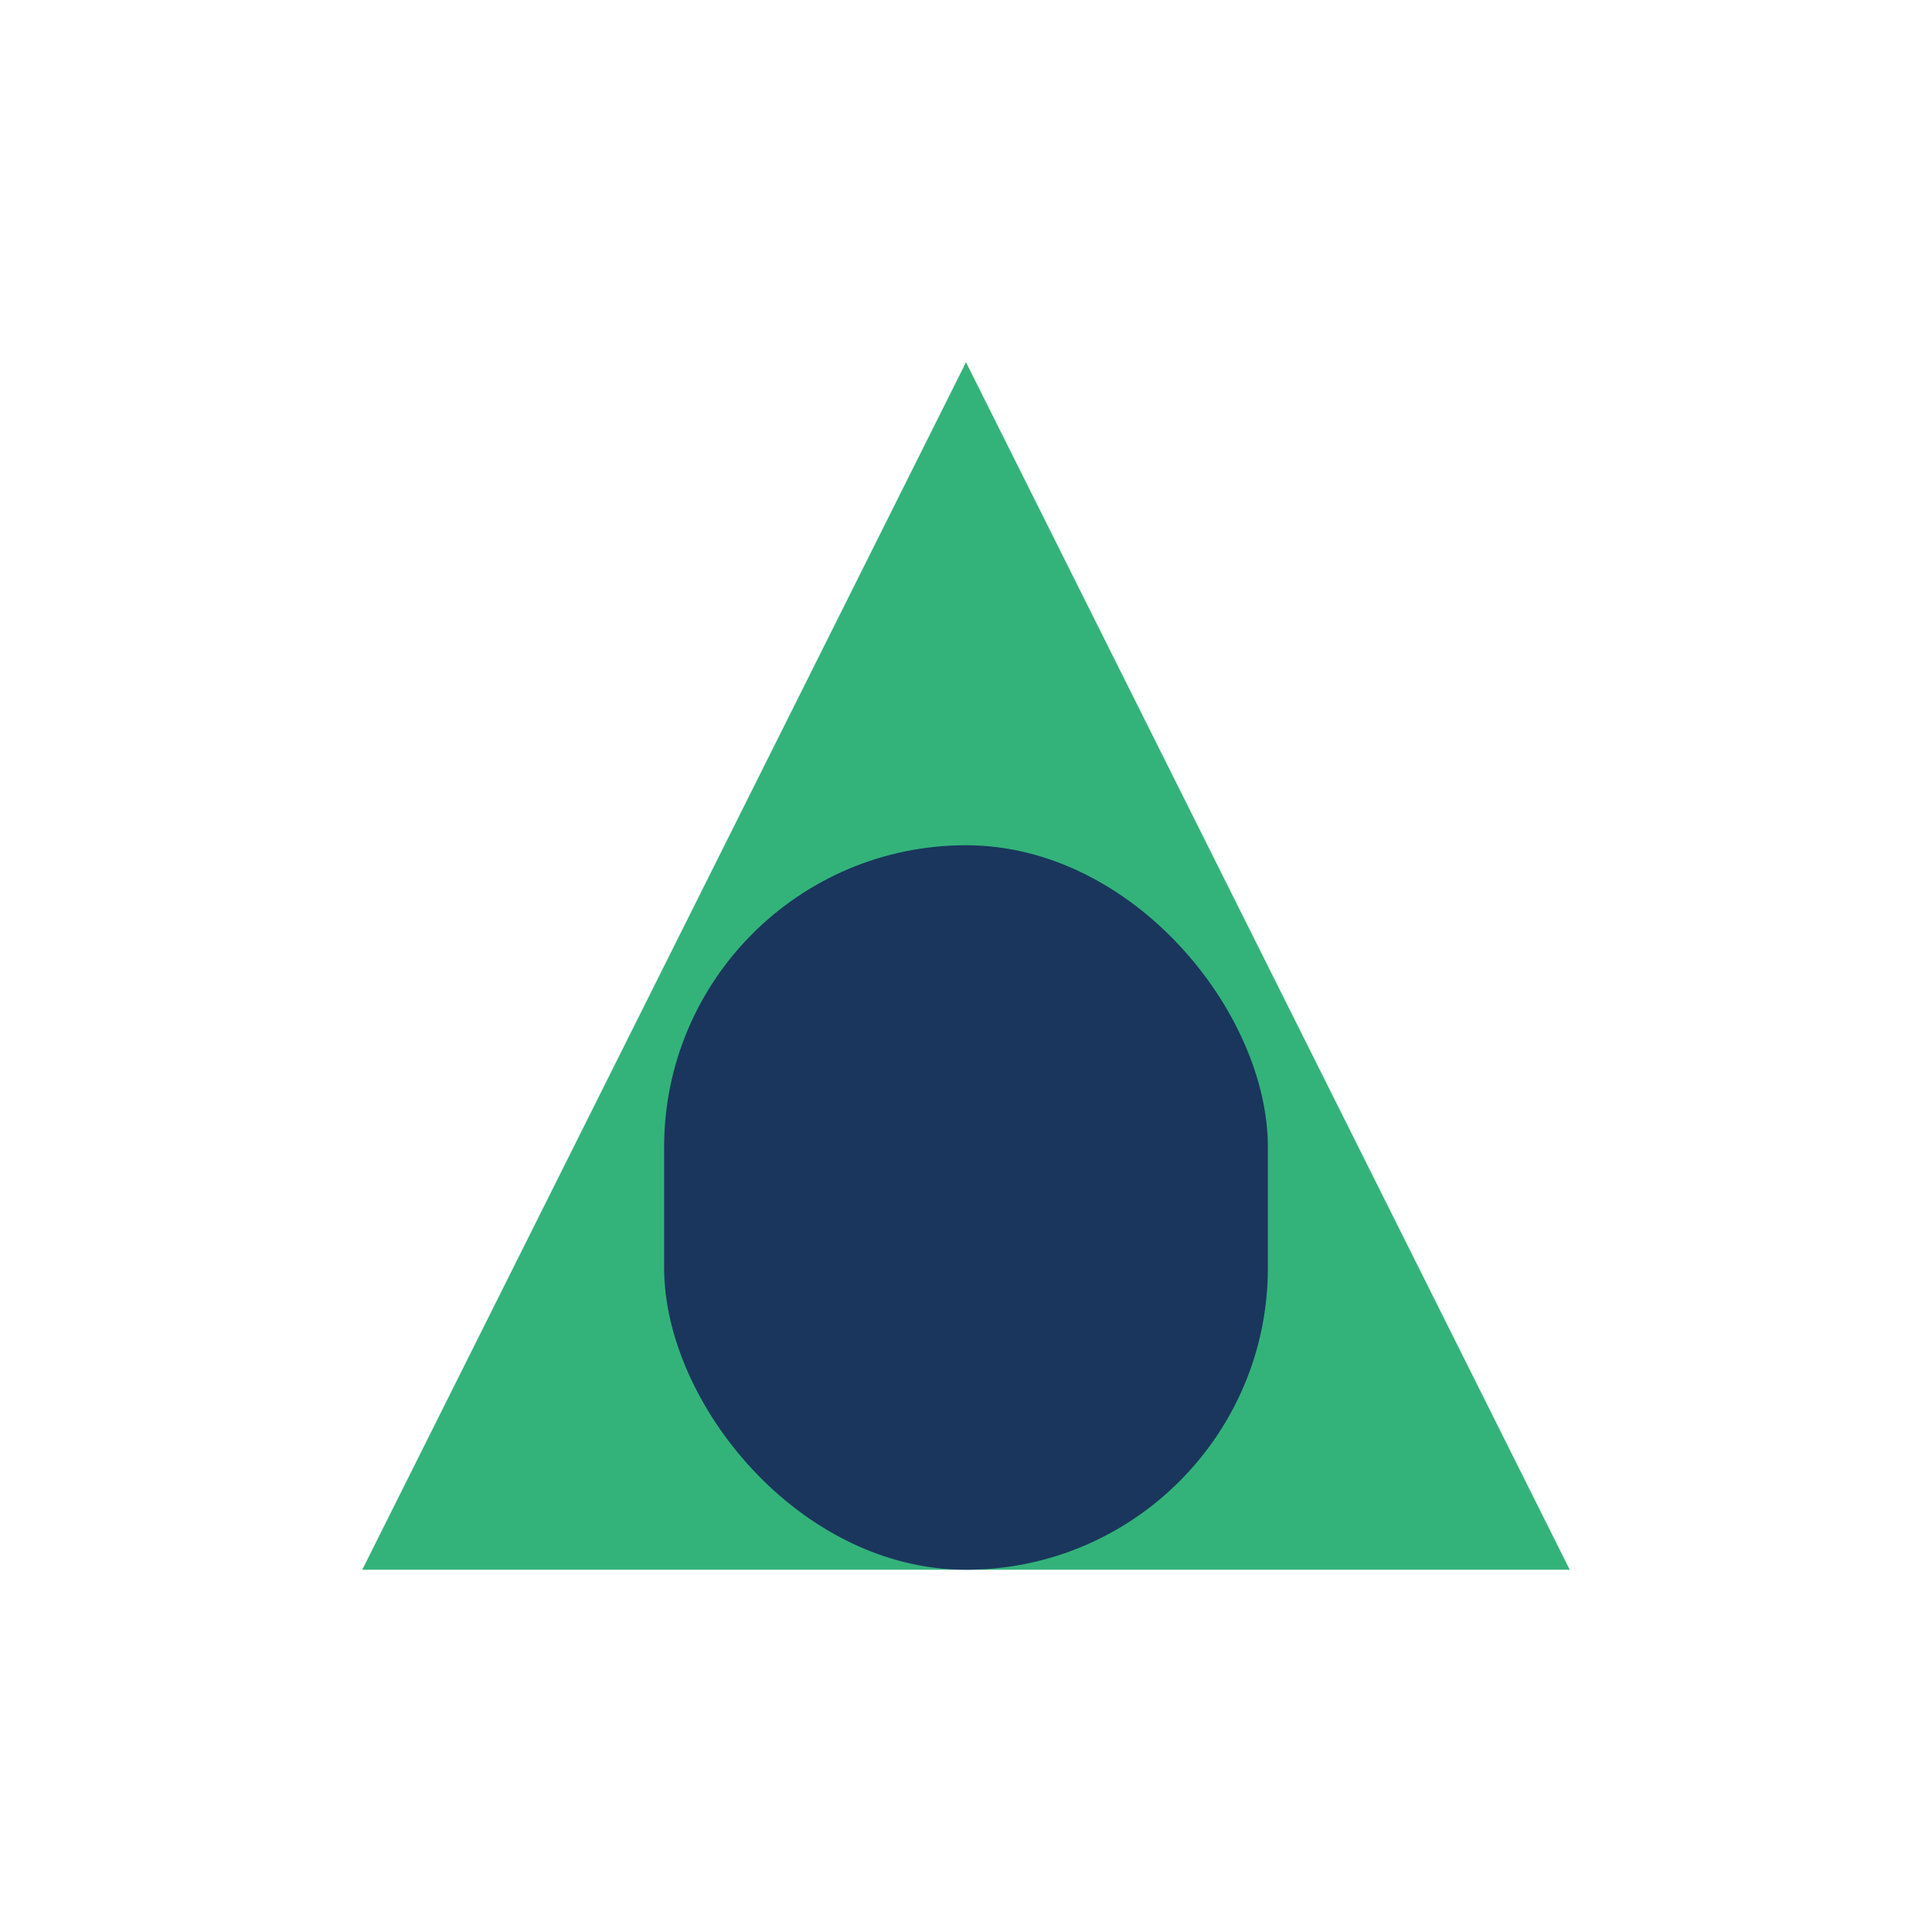 <?xml version="1.0" encoding="UTF-8"?>
<svg xmlns="http://www.w3.org/2000/svg" width="32" height="32" viewBox="0 0 32 32"><polygon points="6,26 16,6 26,26" fill="#33B37A"/><rect x="11" y="14" width="10" height="12" rx="5" fill="#1A365D"/></svg>